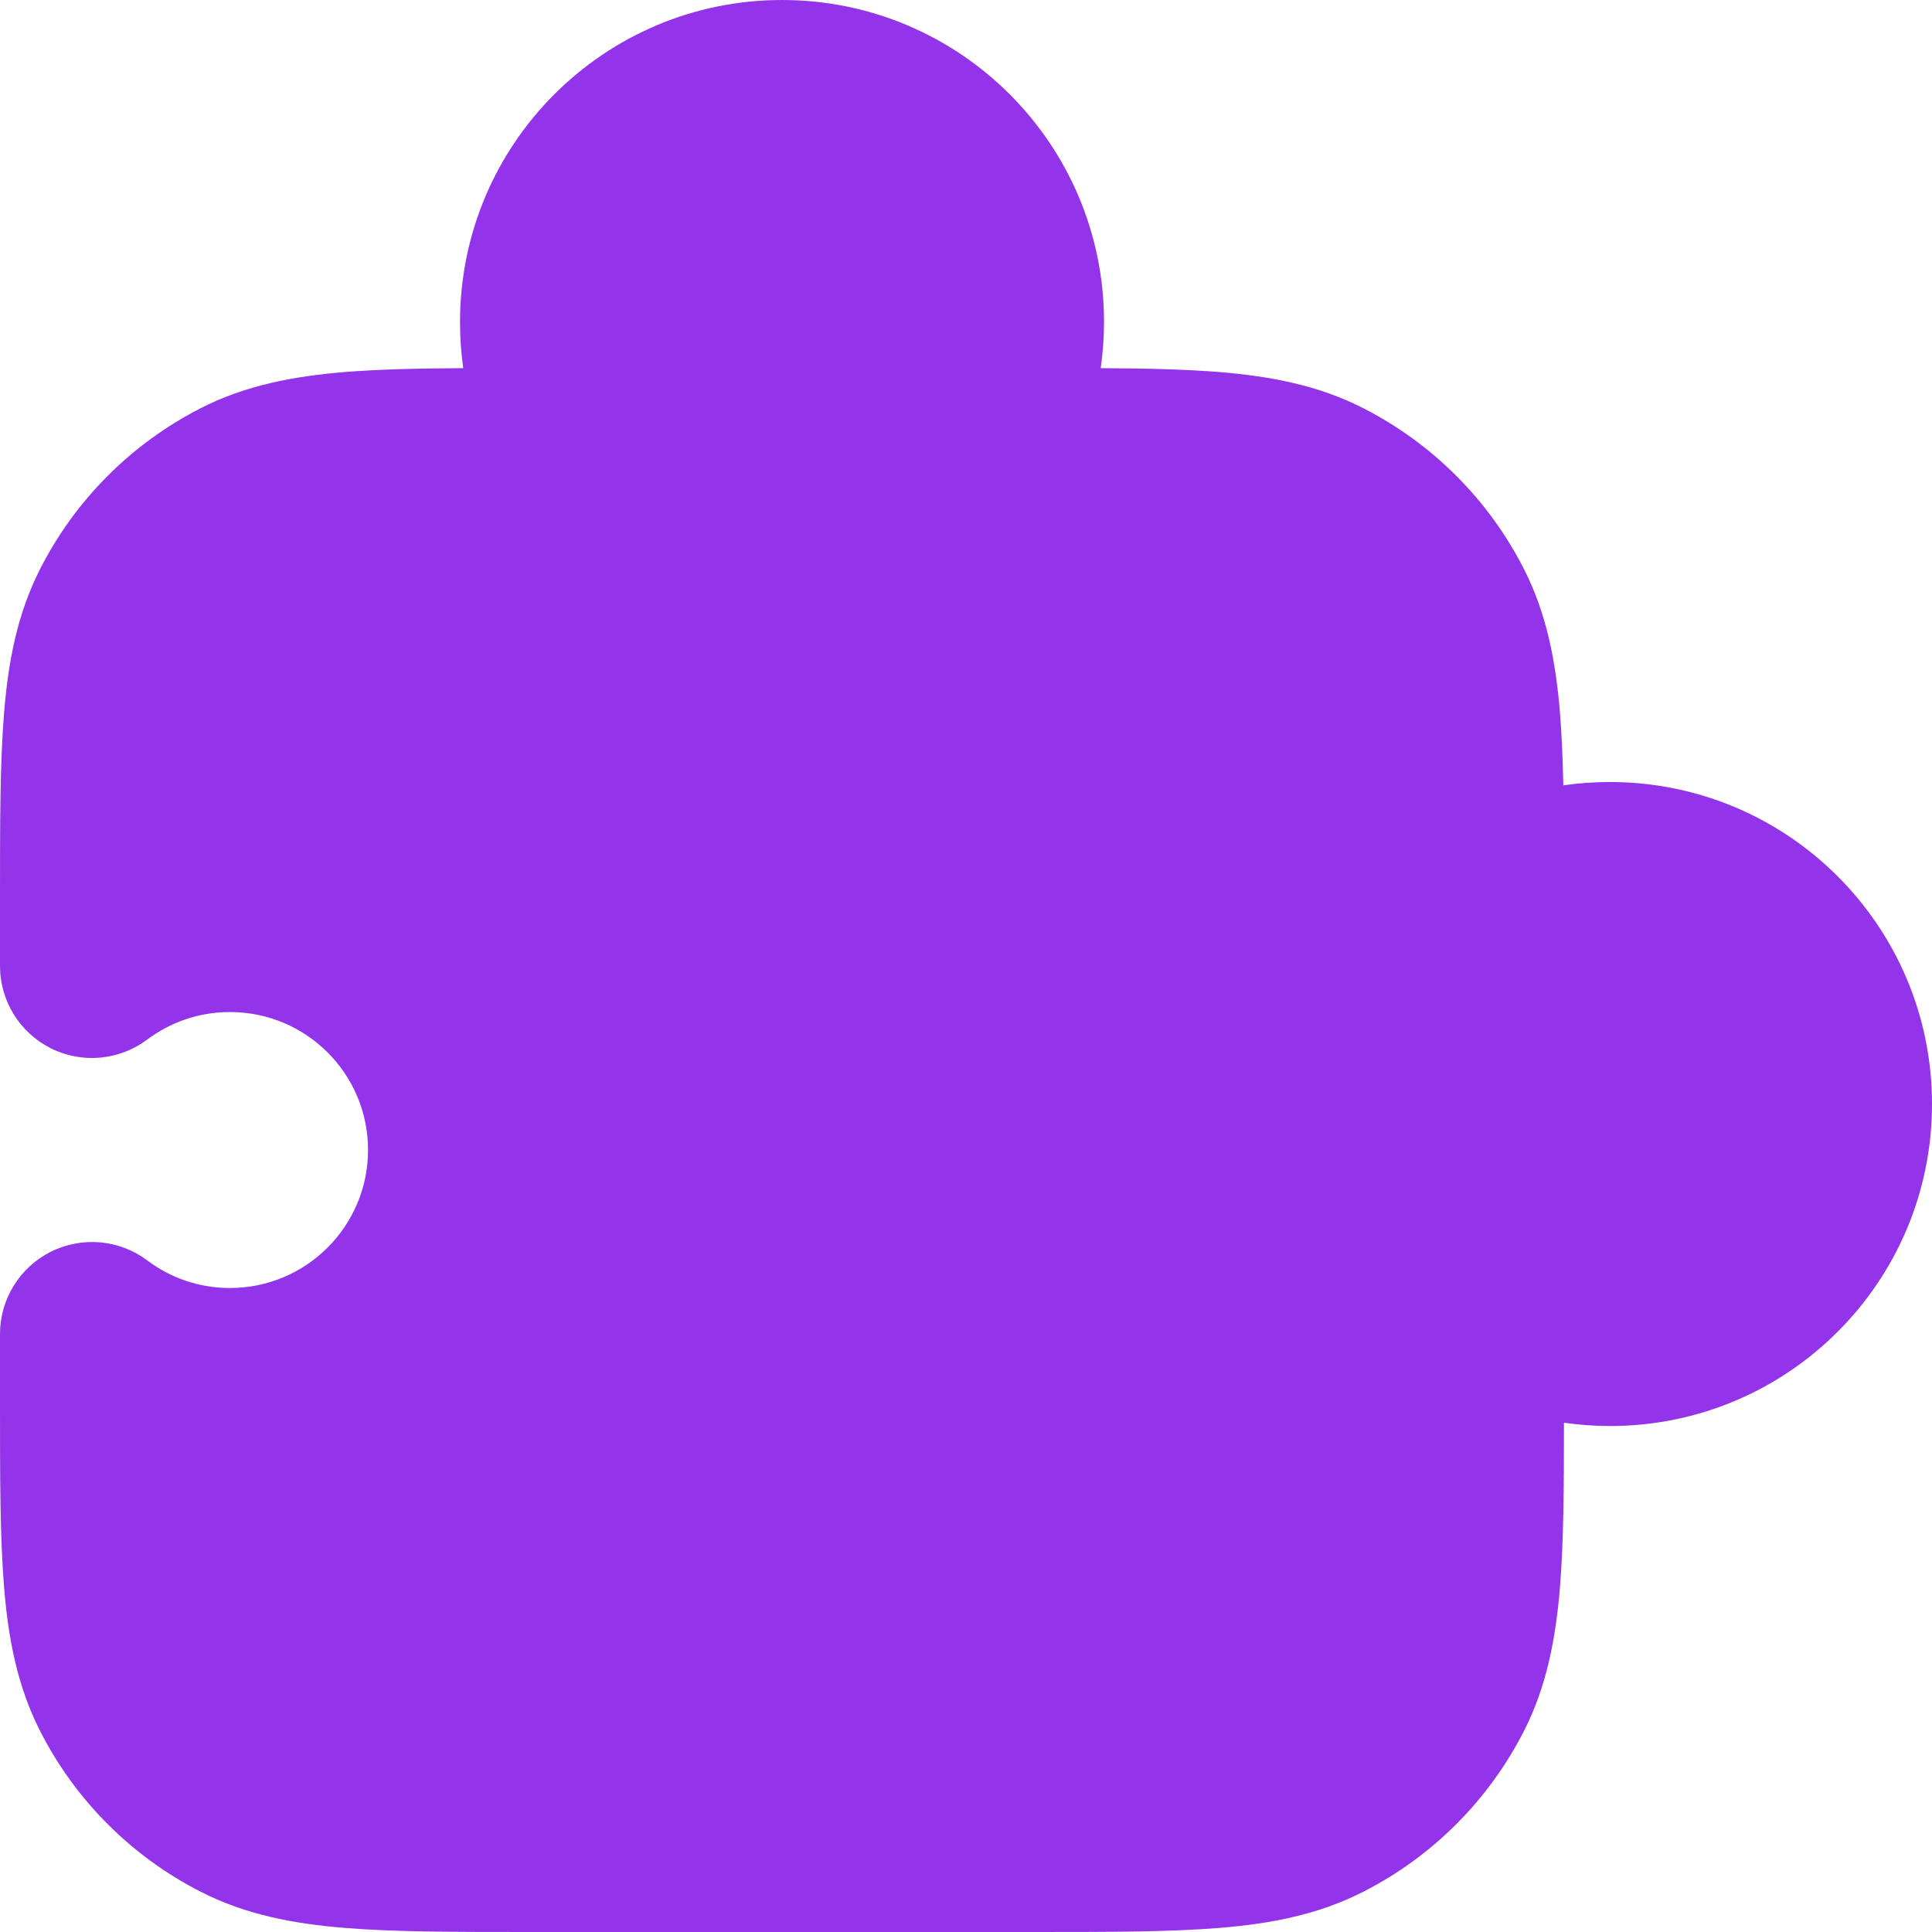 <svg width="18" height="18" viewBox="0 0 18 18" fill="none" xmlns="http://www.w3.org/2000/svg">
<path d="M12.699 17.626C13.345 17.298 13.869 16.773 14.198 16.128C14.41 15.712 14.494 15.269 14.534 14.787C14.568 14.367 14.571 13.86 14.571 13.255C14.712 13.275 14.855 13.286 15 13.286C16.657 13.286 18 11.943 18 10.286C18 8.629 16.657 7.286 15 7.286C14.852 7.286 14.707 7.296 14.565 7.317C14.56 7.071 14.55 6.846 14.534 6.641C14.494 6.159 14.41 5.717 14.198 5.301C13.869 4.655 13.345 4.131 12.699 3.802C12.283 3.59 11.841 3.506 11.359 3.466C11.042 3.441 10.675 3.432 10.255 3.43C10.275 3.289 10.286 3.146 10.286 3C10.286 1.343 8.943 0 7.286 0C5.629 0 4.286 1.343 4.286 3C4.286 3.146 4.296 3.289 4.316 3.43C3.896 3.432 3.53 3.441 3.213 3.466C2.731 3.506 2.288 3.59 1.872 3.802C1.227 4.131 0.702 4.655 0.374 5.301C0.162 5.717 0.077 6.159 0.038 6.641C-1.88617e-05 7.105 -1.01754e-05 7.675 3.49209e-07 8.365V9C3.49209e-07 9.325 0.184 9.621 0.474 9.767C0.765 9.912 1.112 9.88 1.372 9.685C1.587 9.524 1.852 9.429 2.143 9.429C2.853 9.429 3.429 10.004 3.429 10.714C3.429 11.424 2.853 12 2.143 12C1.852 12 1.587 11.905 1.372 11.743C1.112 11.548 0.765 11.517 0.474 11.662C0.184 11.807 3.49209e-07 12.104 3.49209e-07 12.429V13.064C-1.01754e-05 13.754 -1.88617e-05 14.323 0.038 14.787C0.077 15.269 0.162 15.712 0.374 16.128C0.702 16.773 1.227 17.298 1.872 17.626C2.288 17.838 2.731 17.923 3.213 17.962C3.677 18 4.246 18 4.936 18H9.635C10.325 18 10.895 18 11.359 17.962C11.841 17.923 12.283 17.838 12.699 17.626Z" fill="#9333EA"/>
</svg>
